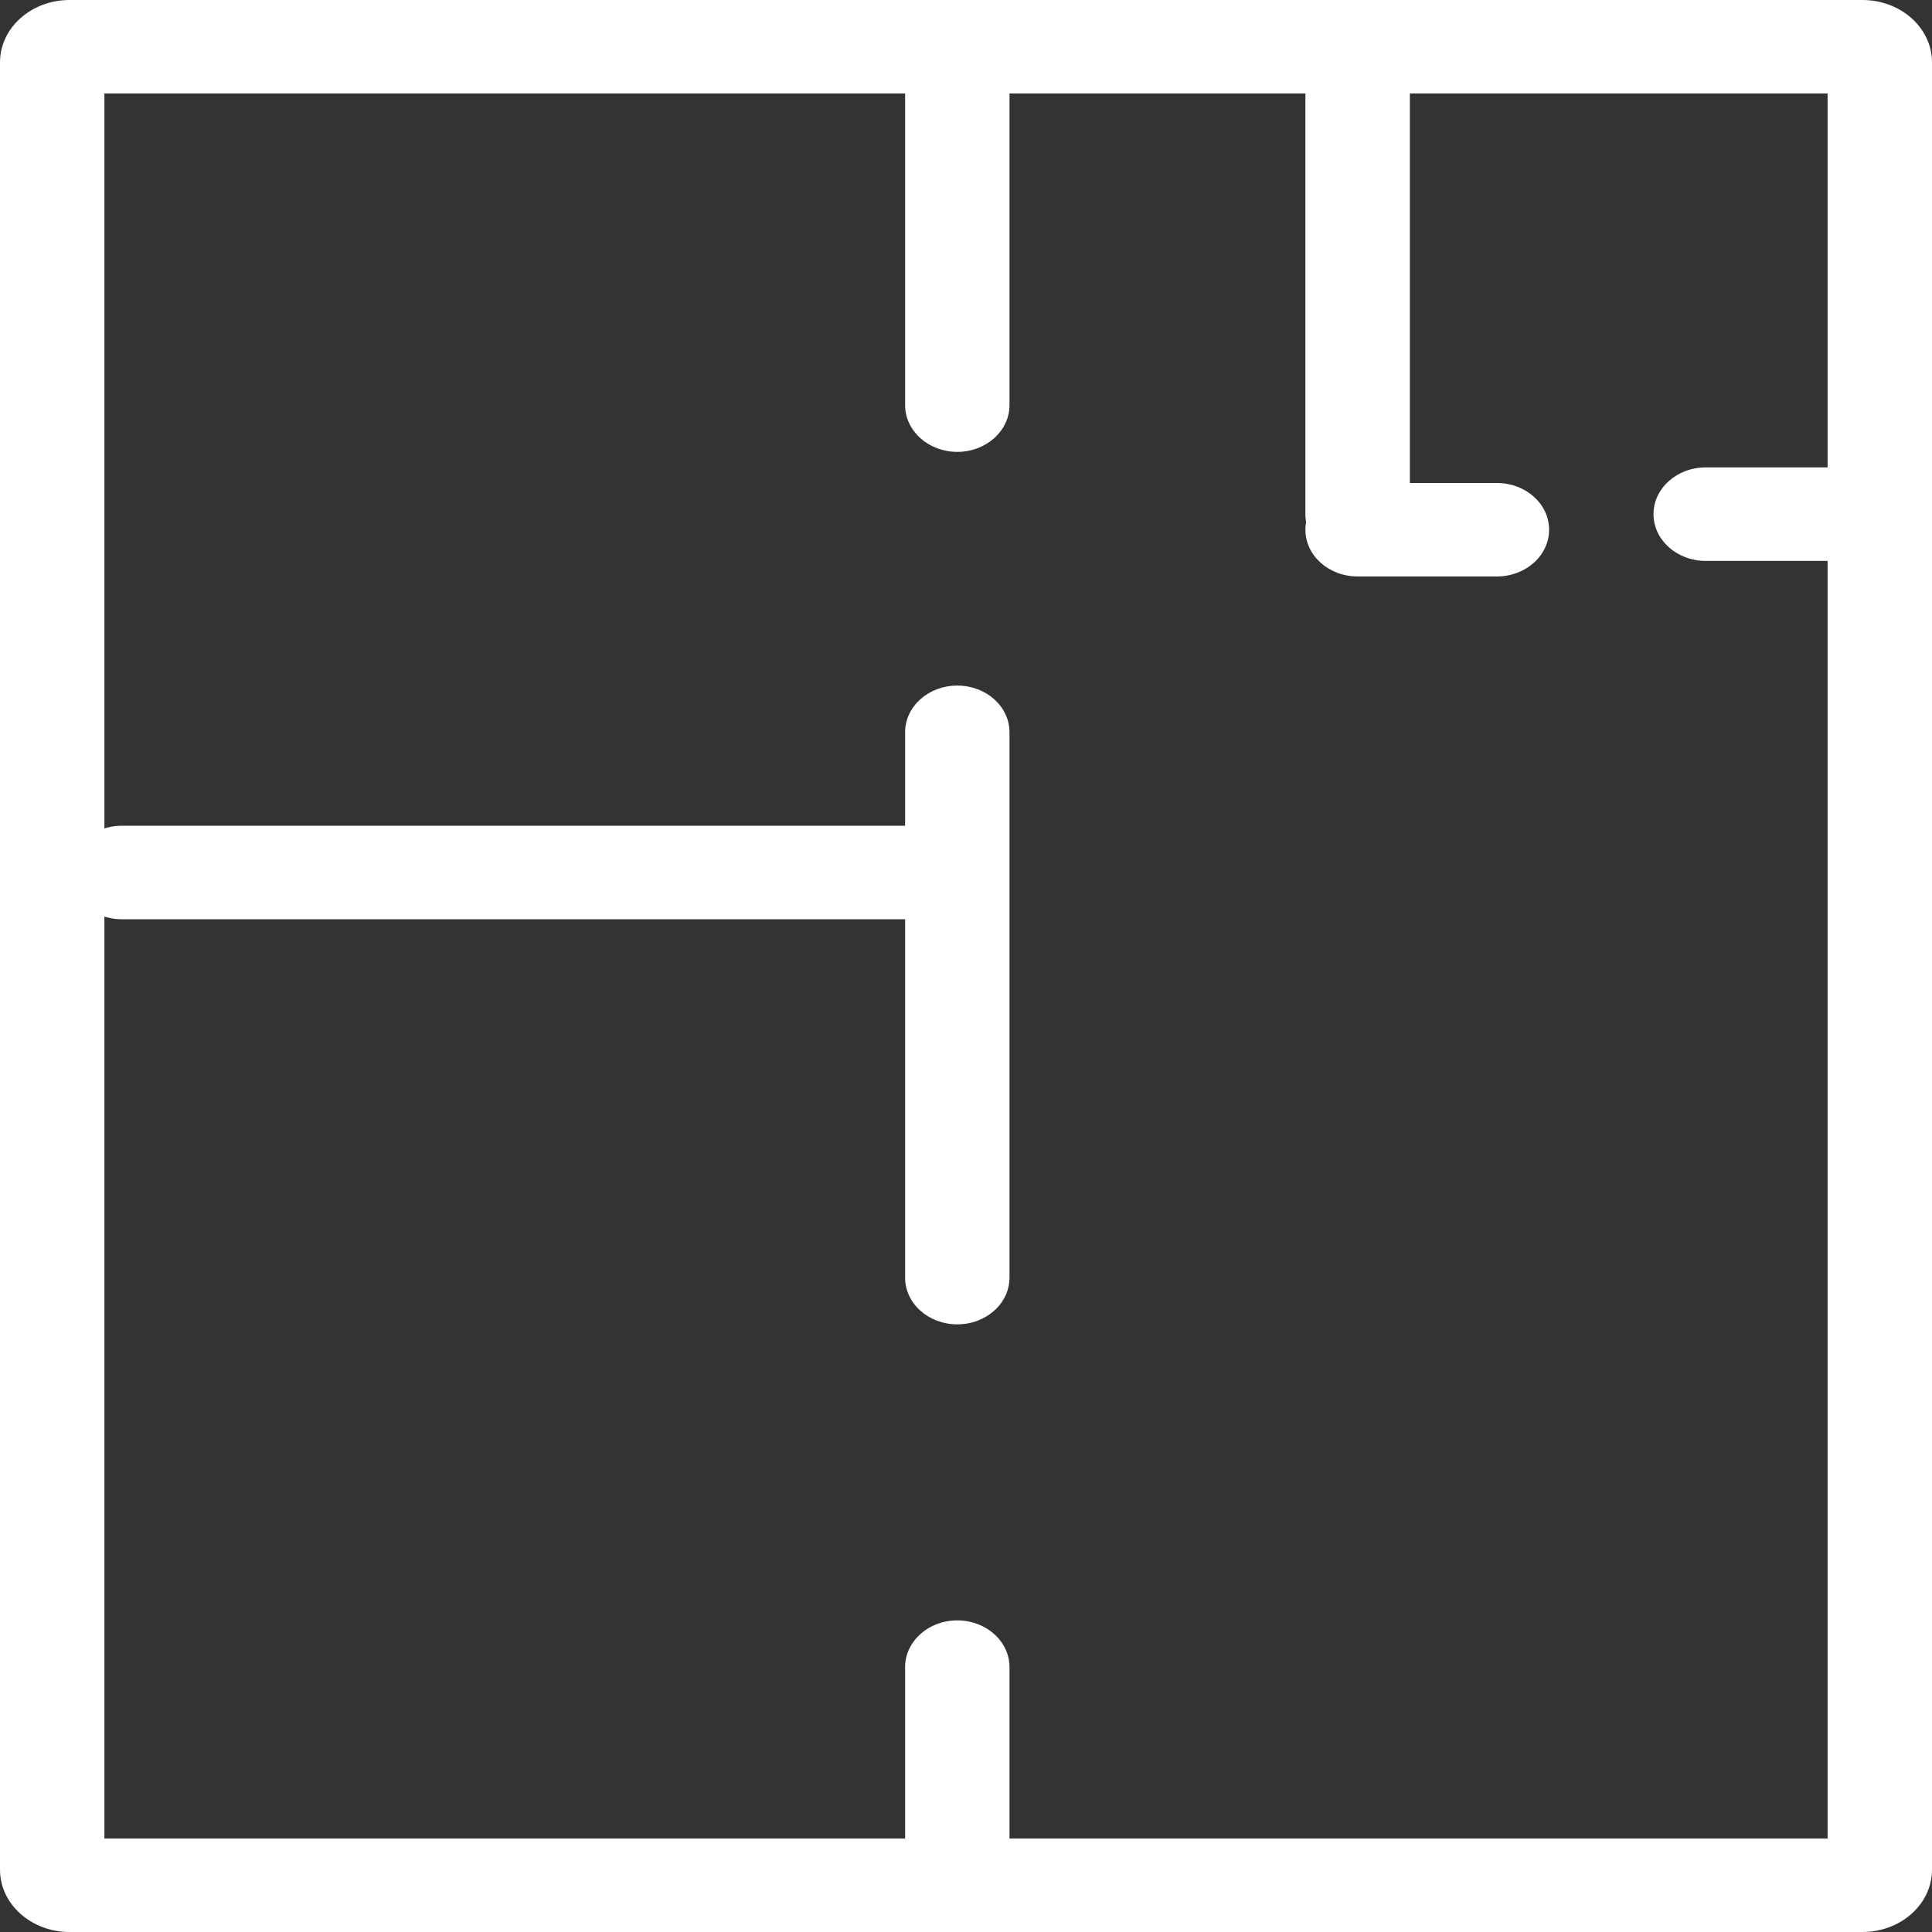 <?xml version="1.0" encoding="UTF-8"?> <svg xmlns="http://www.w3.org/2000/svg" width="27" height="27" viewBox="0 0 27 27" fill="none"><rect x="0" y="0" width="27" height="27" fill="#333333" stroke="none"/><path d="M18.243 1.306C18.243 0.946 18.57 0.653 18.973 0.653C19.376 0.653 19.703 0.946 19.703 1.306V7.185C19.703 7.546 19.376 7.839 18.973 7.839C18.57 7.839 18.243 7.546 18.243 7.185V1.306Z" fill="white"></path><path d="M12.649 1.306C12.649 0.946 12.975 0.653 13.378 0.653C13.781 0.653 14.108 0.946 14.108 1.306V5.661C14.108 6.022 13.781 6.315 13.378 6.315C12.975 6.315 12.649 6.022 12.649 5.661V1.306Z" fill="white"></path><path d="M12.649 10.234C12.649 9.873 12.975 9.581 13.378 9.581C13.781 9.581 14.108 9.873 14.108 10.234V17.855C14.108 18.216 13.781 18.508 13.378 18.508C12.975 18.508 12.649 18.216 12.649 17.855V10.234Z" fill="white"></path><path d="M12.649 23.298C12.649 22.938 12.975 22.645 13.378 22.645C13.781 22.645 14.108 22.938 14.108 23.298V26.129C14.108 26.49 13.781 26.782 13.378 26.782C12.975 26.782 12.649 26.49 12.649 26.129V23.298Z" fill="white"></path><path d="M25.784 6.532C26.187 6.532 26.514 6.825 26.514 7.185C26.514 7.546 26.187 7.839 25.784 7.839H23.838C23.435 7.839 23.108 7.546 23.108 7.185C23.108 6.825 23.435 6.532 23.838 6.532H25.784Z" fill="white"></path><path d="M13.135 11.54C13.538 11.54 13.865 11.833 13.865 12.194C13.865 12.554 13.538 12.847 13.135 12.847H1.703C1.3 12.847 0.973 12.554 0.973 12.194C0.973 11.833 1.3 11.54 1.703 11.54H13.135Z" fill="white"></path><path d="M20.919 6.75C21.322 6.75 21.649 7.042 21.649 7.403C21.649 7.764 21.322 8.056 20.919 8.056H18.973C18.57 8.056 18.243 7.764 18.243 7.403C18.243 7.042 18.57 6.75 18.973 6.75H20.919Z" fill="white"></path><path fill-rule="evenodd" clip-rule="evenodd" d="M1.459 1.306V25.694H25.541V1.306H1.459ZM0.973 0C0.436 0 0 0.39 0 0.871V26.129C0 26.61 0.436 27 0.973 27H26.027C26.564 27 27 26.61 27 26.129V0.871C27 0.39 26.564 0 26.027 0H0.973Z" fill="white"></path></svg> 